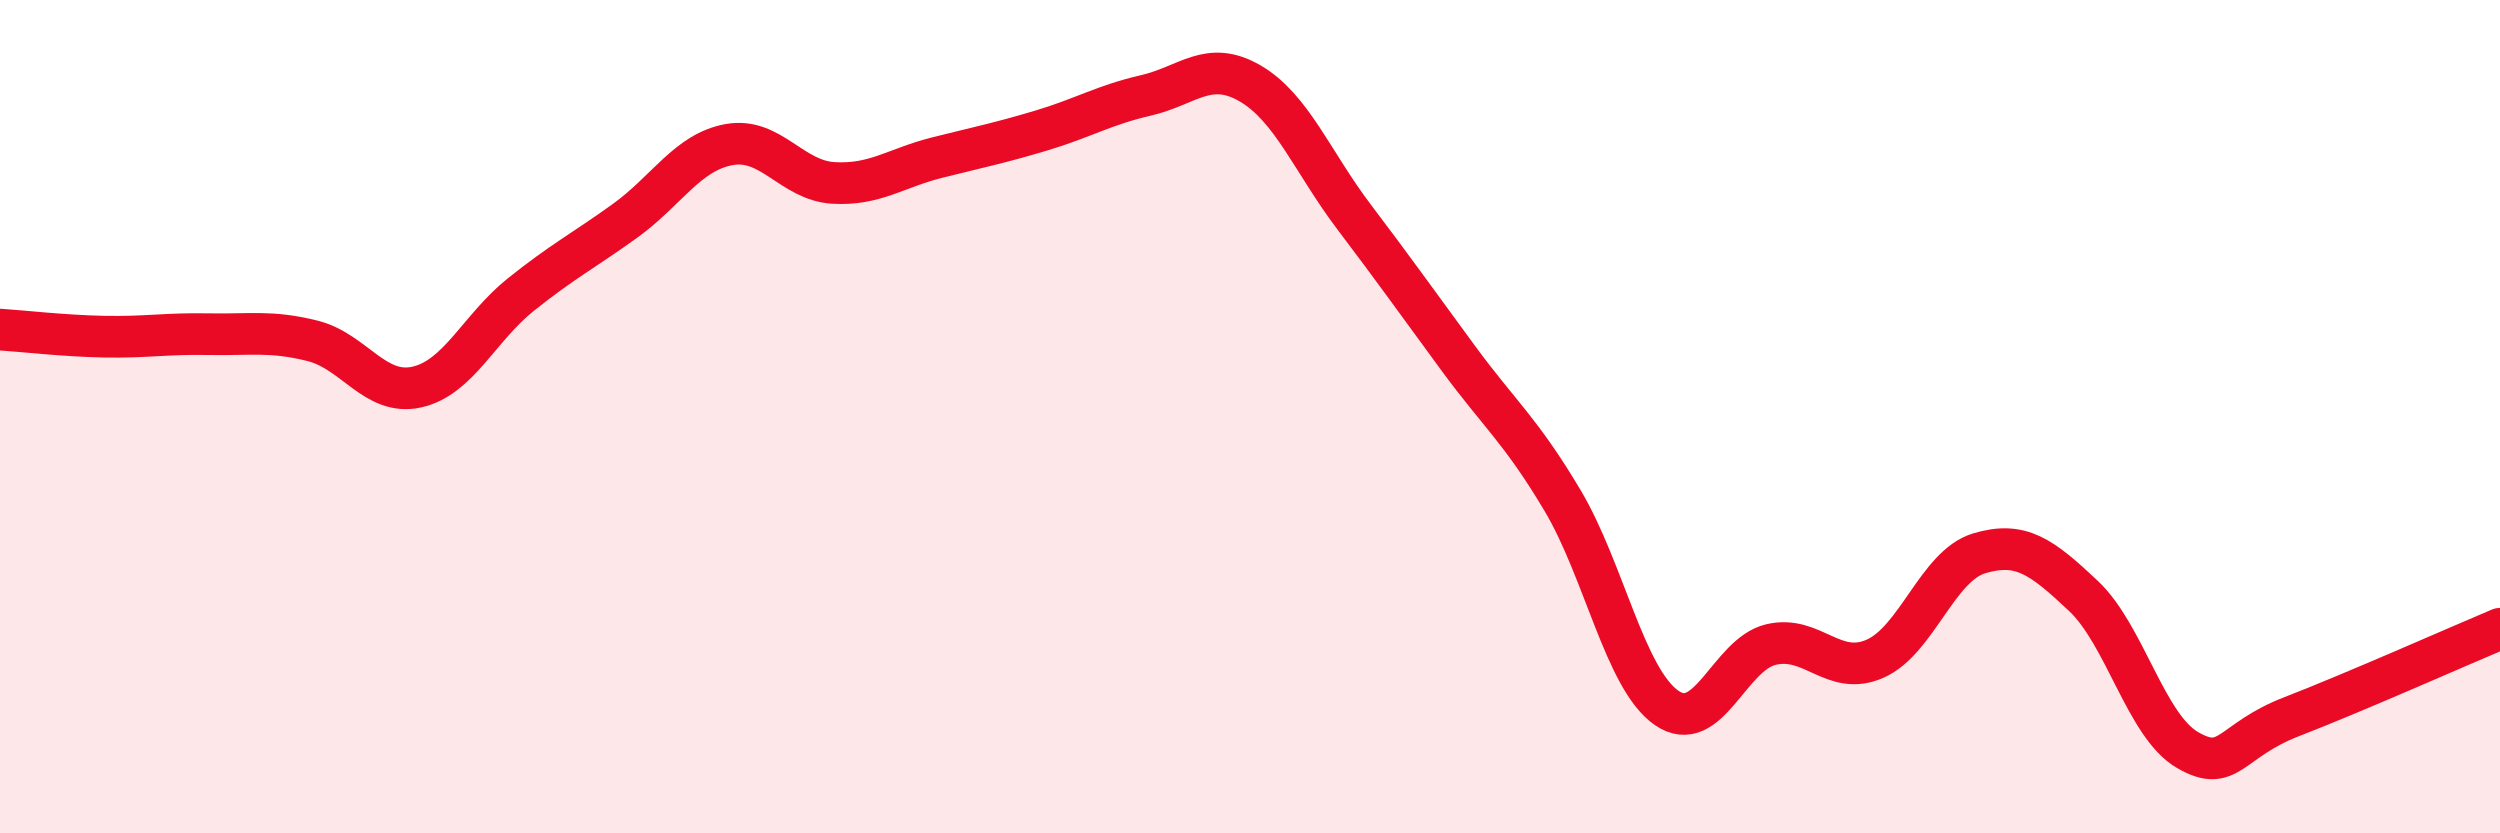 
    <svg width="60" height="20" viewBox="0 0 60 20" xmlns="http://www.w3.org/2000/svg">
      <path
        d="M 0,7.91 C 0.5,7.94 1.5,8.06 2.5,8.08 C 3.5,8.1 4,8 5,8.02 C 6,8.04 6.5,7.93 7.5,8.18 C 8.5,8.43 9,9.51 10,9.29 C 11,9.07 11.5,7.87 12.5,7.07 C 13.5,6.27 14,6.02 15,5.3 C 16,4.58 16.5,3.65 17.5,3.47 C 18.5,3.29 19,4.33 20,4.39 C 21,4.45 21.5,4.03 22.5,3.78 C 23.5,3.53 24,3.43 25,3.13 C 26,2.83 26.5,2.52 27.5,2.29 C 28.5,2.06 29,1.42 30,2 C 31,2.58 31.5,3.89 32.5,5.21 C 33.5,6.53 34,7.24 35,8.6 C 36,9.96 36.5,10.33 37.5,12.01 C 38.5,13.69 39,16.3 40,16.99 C 41,17.68 41.5,15.71 42.5,15.47 C 43.5,15.23 44,16.25 45,15.81 C 46,15.37 46.5,13.58 47.5,13.28 C 48.5,12.98 49,13.36 50,14.3 C 51,15.24 51.5,17.42 52.5,18 C 53.5,18.58 53.5,17.78 55,17.2 C 56.5,16.62 59,15.51 60,15.09L60 20L0 20Z"
        fill="#EB0A25"
        opacity="0.1"
        stroke-linecap="round"
        stroke-linejoin="round"
      />
      <path
        d="M 0,7.91 C 0.5,7.94 1.5,8.06 2.5,8.08 C 3.5,8.1 4,8 5,8.02 C 6,8.04 6.5,7.93 7.5,8.18 C 8.5,8.43 9,9.51 10,9.29 C 11,9.07 11.5,7.87 12.5,7.07 C 13.5,6.27 14,6.02 15,5.3 C 16,4.58 16.5,3.65 17.5,3.47 C 18.5,3.29 19,4.33 20,4.39 C 21,4.45 21.5,4.03 22.5,3.78 C 23.5,3.53 24,3.43 25,3.13 C 26,2.83 26.5,2.52 27.5,2.29 C 28.5,2.06 29,1.42 30,2 C 31,2.58 31.5,3.89 32.5,5.21 C 33.5,6.53 34,7.24 35,8.6 C 36,9.96 36.5,10.33 37.5,12.01 C 38.5,13.69 39,16.3 40,16.99 C 41,17.68 41.5,15.71 42.5,15.47 C 43.5,15.23 44,16.25 45,15.81 C 46,15.37 46.5,13.58 47.5,13.28 C 48.5,12.98 49,13.36 50,14.3 C 51,15.24 51.5,17.42 52.5,18 C 53.5,18.58 53.5,17.78 55,17.2 C 56.5,16.62 59,15.51 60,15.09"
        stroke="#EB0A25"
        stroke-width="1"
        fill="none"
        stroke-linecap="round"
        stroke-linejoin="round"
      />
    </svg>
  
